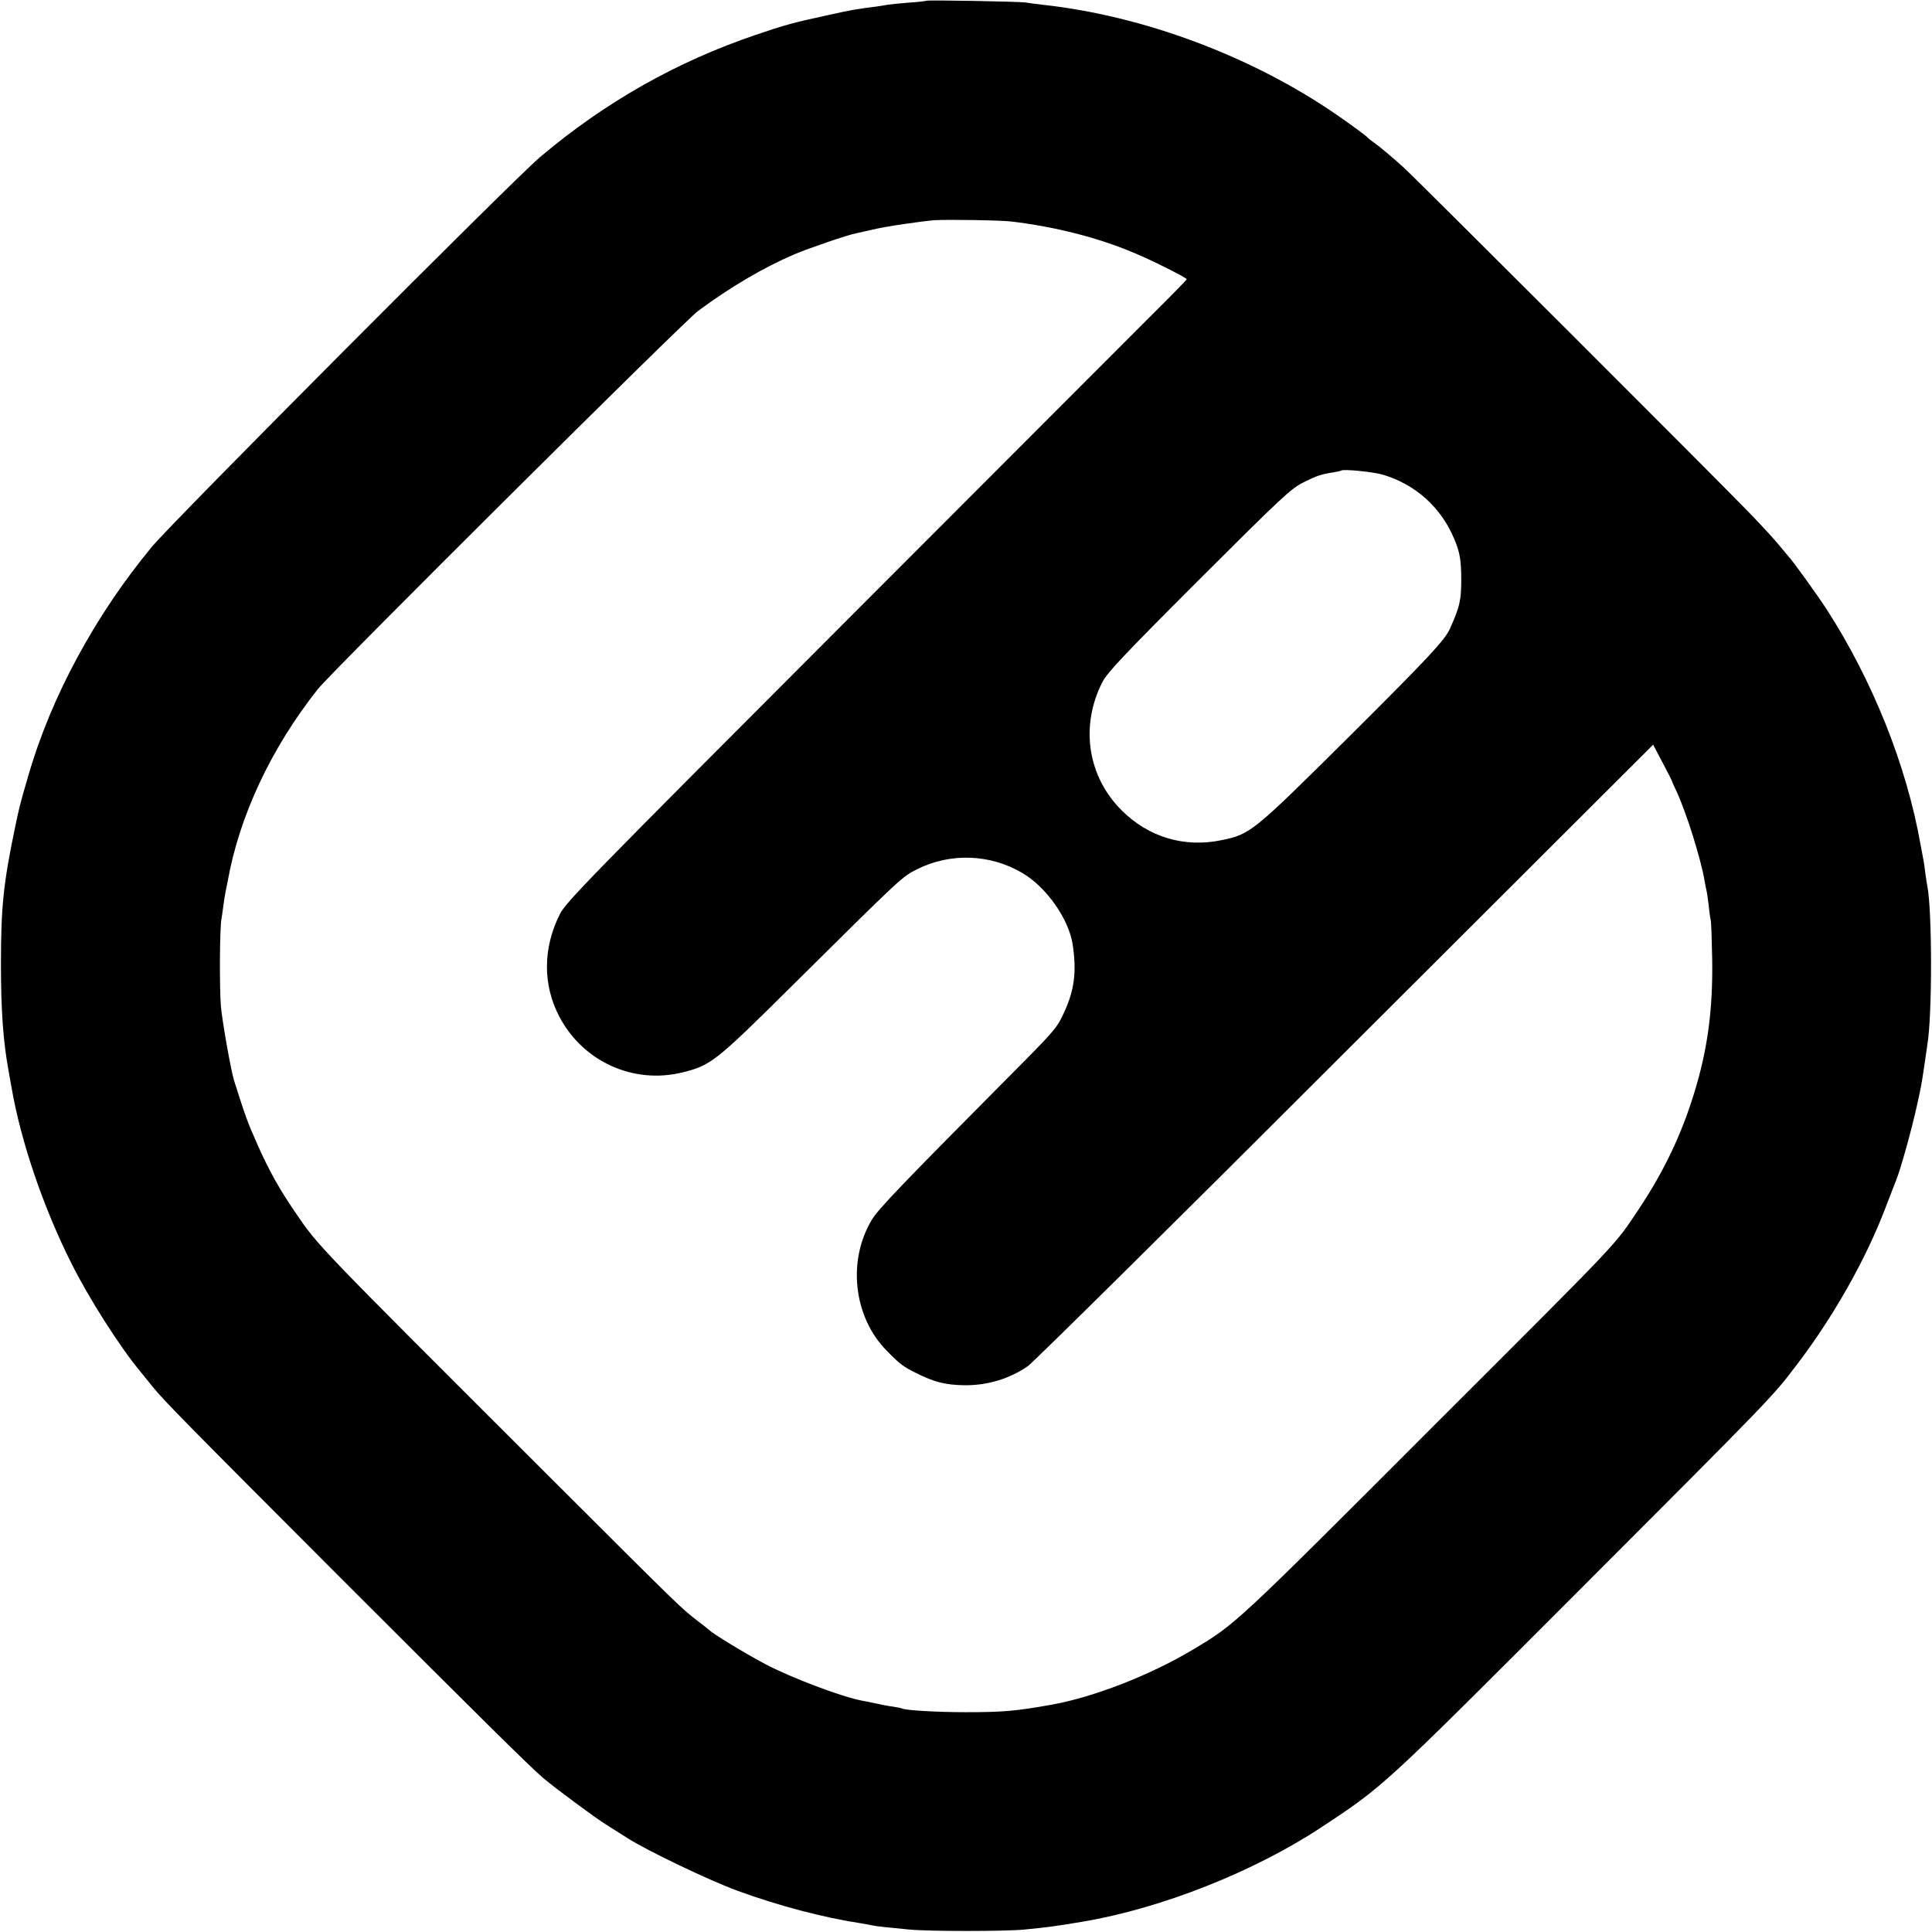 <?xml version="1.0" standalone="no"?>
<!DOCTYPE svg PUBLIC "-//W3C//DTD SVG 20010904//EN"
 "http://www.w3.org/TR/2001/REC-SVG-20010904/DTD/svg10.dtd">
<svg version="1.0" xmlns="http://www.w3.org/2000/svg"
 width="1024pt" height="1024pt" viewBox="0 0 1024 1024"
 preserveAspectRatio="xMidYMid meet">
<g transform="translate(0,1024) scale(0.1,-0.1)"
fill="#000000" stroke="none">
<path d="M4909 10236 c-2 -2 -44 -7 -94 -10 -49 -4 -98 -9 -110 -11 -11 -2
-39 -7 -62 -10 -98 -12 -134 -18 -258 -46 -181 -39 -221 -50 -380 -104 -419
-142 -797 -356 -1142 -647 -139 -117 -1946 -1931 -2057 -2065 -301 -363 -536
-797 -657 -1218 -42 -143 -49 -172 -68 -265 -63 -300 -76 -427 -76 -730 0
-246 12 -411 40 -563 2 -15 10 -55 16 -90 49 -286 169 -638 318 -934 92 -184
251 -434 362 -569 19 -23 50 -61 69 -85 58 -72 170 -186 991 -1008 759 -759
1009 -1006 1076 -1063 59 -51 278 -213 333 -247 30 -19 82 -52 115 -73 103
-66 433 -224 580 -278 217 -80 460 -144 659 -174 21 -4 48 -8 60 -11 22 -5 70
-10 196 -22 102 -10 505 -10 610 0 129 13 148 15 310 42 415 70 906 264 1265
501 327 216 323 212 1320 1210 1087 1088 1068 1069 1201 1244 193 254 364 556
468 830 27 69 52 134 56 145 23 55 81 264 109 390 24 107 26 120 41 222 6 43
13 89 15 103 27 158 26 718 0 845 -2 11 -7 40 -10 65 -3 25 -7 56 -10 70 -3
14 -10 52 -16 85 -74 419 -254 868 -497 1245 -48 74 -186 266 -202 280 -3 3
-25 30 -50 60 -24 30 -96 108 -160 174 -175 181 -1776 1780 -1830 1828 -58 53
-136 118 -164 137 -12 8 -23 17 -26 21 -10 11 -86 67 -170 125 -449 308 -1021
522 -1555 580 -33 4 -73 9 -90 12 -35 5 -521 14 -526 9z m451 -1170 c228 -27
456 -84 650 -166 90 -37 280 -132 280 -140 0 -3 -81 -86 -181 -185 -99 -99
-839 -840 -1644 -1646 -1366 -1368 -1465 -1470 -1498 -1535 -90 -180 -91 -374
-2 -543 125 -238 393 -359 652 -295 150 37 174 55 581 459 586 581 583 578
665 619 176 87 385 79 554 -20 129 -75 250 -247 269 -384 21 -143 8 -240 -47
-358 -37 -81 -48 -94 -296 -343 -561 -565 -689 -698 -722 -754 -131 -217 -97
-517 79 -694 70 -72 87 -84 157 -119 94 -47 152 -62 251 -64 125 -2 243 34
341 102 29 21 787 770 1683 1666 l1630 1627 49 -93 c27 -51 49 -94 49 -96 0
-2 11 -27 25 -56 53 -114 131 -363 150 -478 3 -19 8 -42 10 -50 2 -8 7 -42 11
-75 3 -33 8 -69 11 -80 3 -11 6 -105 8 -210 4 -266 -24 -477 -96 -710 -68
-221 -160 -414 -294 -615 -132 -197 -75 -137 -1072 -1133 -1072 -1073 -1064
-1066 -1295 -1203 -225 -134 -521 -249 -743 -289 -190 -34 -258 -40 -455 -40
-154 0 -324 10 -340 20 -3 2 -26 6 -50 10 -25 3 -65 11 -90 17 -25 5 -56 12
-70 14 -102 18 -378 122 -514 194 -102 54 -279 161 -296 180 -3 3 -30 24 -60
47 -90 69 -89 68 -795 773 -1236 1234 -1216 1213 -1337 1390 -87 127 -141 223
-204 365 -52 117 -63 147 -124 340 -16 54 -60 298 -69 390 -8 90 -7 418 3 465
2 14 7 45 10 70 3 25 8 56 11 70 3 14 8 39 11 55 62 350 231 710 479 1023 73
92 1937 1946 2015 2004 173 128 347 230 510 300 84 35 282 103 330 112 14 3
52 12 85 19 63 16 262 45 330 50 69 4 348 0 405 -7z m1970 -1342 c173 -52 308
-173 378 -341 30 -71 37 -113 37 -223 -1 -103 -8 -136 -59 -250 -27 -62 -112
-153 -542 -581 -505 -501 -516 -510 -669 -542 -197 -41 -387 15 -530 158 -181
180 -221 447 -102 680 26 50 109 139 511 541 445 444 487 483 554 517 72 36
92 43 162 54 19 3 37 7 39 9 10 9 171 -7 221 -22z"/>
</g>
</svg>
